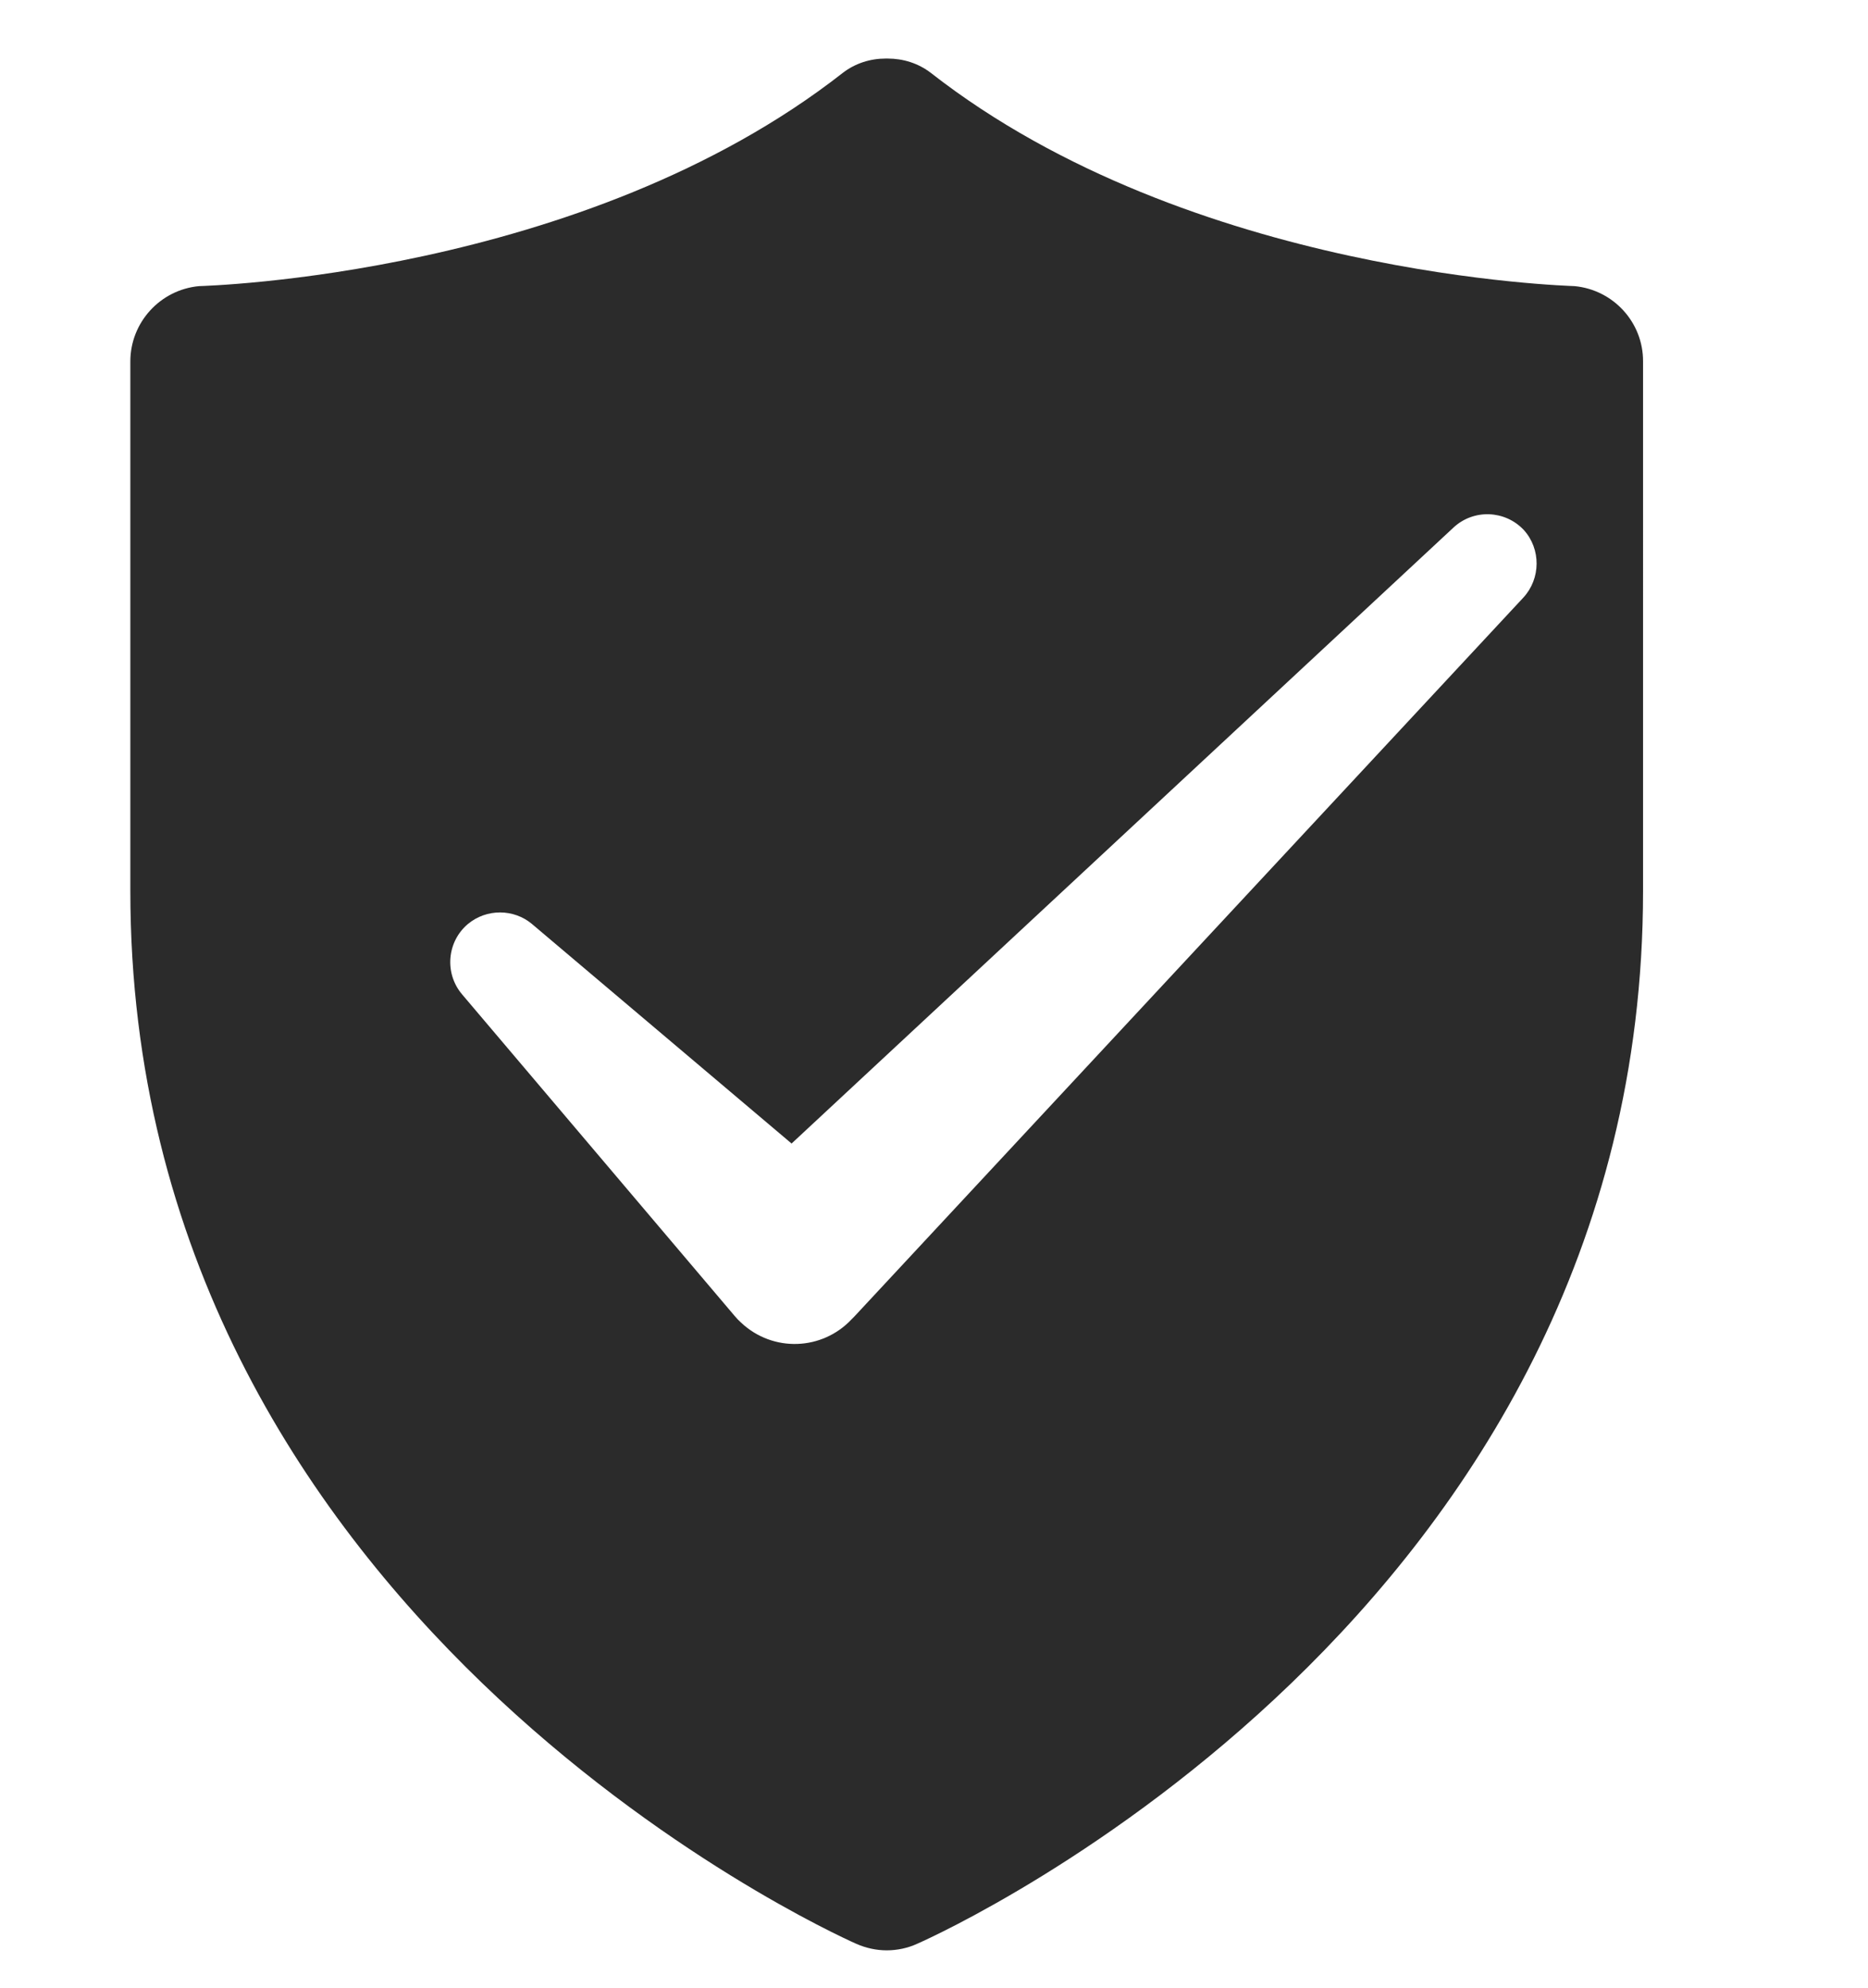 <?xml version="1.0" encoding="utf-8"?>
<!-- Generator: Adobe Illustrator 16.0.0, SVG Export Plug-In . SVG Version: 6.00 Build 0)  -->
<!DOCTYPE svg PUBLIC "-//W3C//DTD SVG 1.1//EN" "http://www.w3.org/Graphics/SVG/1.1/DTD/svg11.dtd">
<svg version="1.1" id="Layer_1" xmlns="http://www.w3.org/2000/svg" xmlns:xlink="http://www.w3.org/1999/xlink" x="0px" y="0px"
	 width="16.625px" height="17.688px" viewBox="0 0 16.625 17.688" enable-background="new 0 0 16.625 17.688" xml:space="preserve">
<g>
	<path fill="#2B2B2B" d="M14.014,2.546c-0.035-0.003-3.412-0.087-5.729-1.897C8.172,0.562,8.037,0.521,7.9,0.521
		c-0.002,0-0.006,0-0.008,0c-0.004,0-0.006,0-0.01,0c-0.136,0-0.271,0.042-0.382,0.128C5.186,2.46,1.807,2.544,1.771,2.546
		C1.426,2.578,1.16,2.869,1.16,3.216v4.712c0,6.422,6.196,9.25,6.459,9.367c0.088,0.039,0.181,0.059,0.273,0.059
		c0.092,0,0.188-0.02,0.272-0.059c0.265-0.116,6.459-2.944,6.459-9.367V3.217C14.625,2.869,14.359,2.579,14.014,2.546z
		 M13.557,5.318l-5.954,6.397l-0.022,0.022c-0.262,0.281-0.702,0.298-0.985,0.032c-0.02-0.018-0.039-0.037-0.057-0.059L4.111,8.846
		C3.954,8.659,3.978,8.379,4.164,8.222c0.167-0.139,0.41-0.136,0.571,0l2.31,1.953l5.891-5.481c0.18-0.167,0.459-0.155,0.625,0.021
		C13.716,4.885,13.713,5.15,13.557,5.318z"/>
</g>
</svg>
